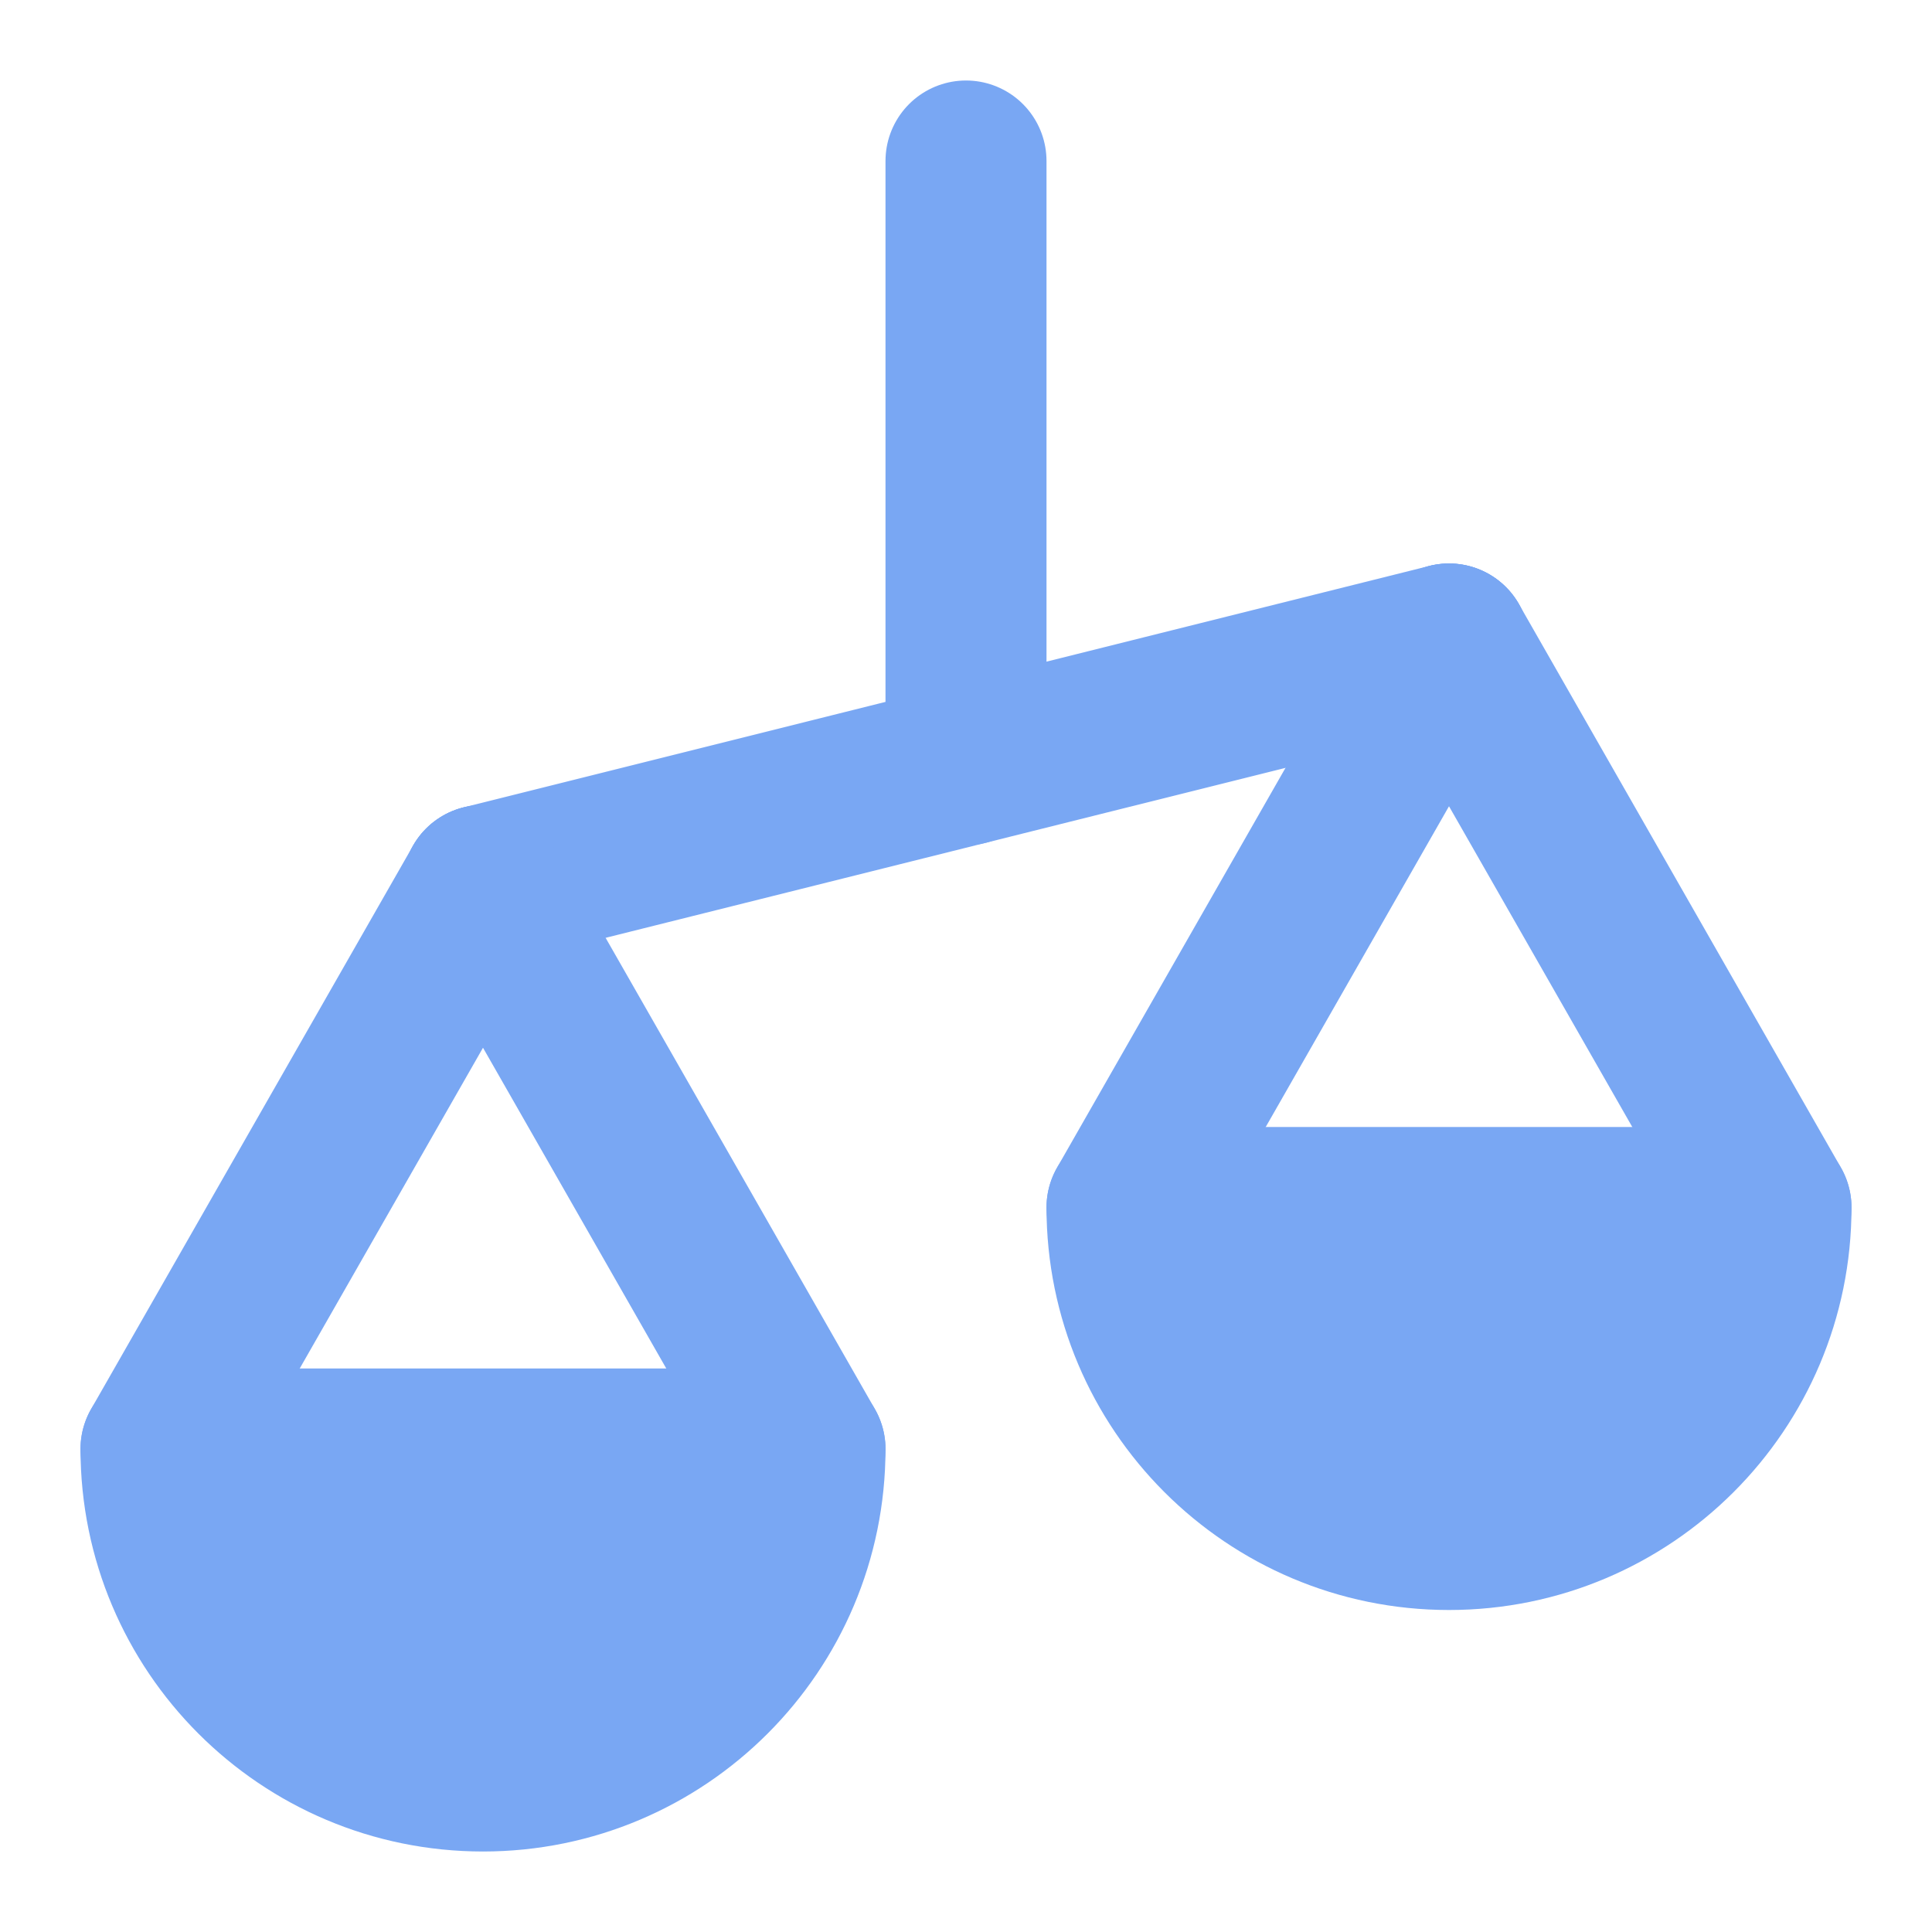 <?xml version="1.0" encoding="UTF-8"?> <svg xmlns="http://www.w3.org/2000/svg" width="30" height="30" viewBox="0 0 30 30" fill="none"> <path d="M15 11.875V2.5" stroke="#79A7F3" stroke-width="2.5" stroke-linecap="round" stroke-linejoin="round"></path> <path d="M7.5 13.75L15 11.875L22.5 10" stroke="#79A7F3" stroke-width="2.5" stroke-linecap="round" stroke-linejoin="round"></path> <path d="M17.5 18.75L22.5 10" stroke="#79A7F3" stroke-width="2.5" stroke-linecap="round" stroke-linejoin="round"></path> <path d="M27.5 18.75L22.5 10" stroke="#79A7F3" stroke-width="2.5" stroke-linecap="round" stroke-linejoin="round"></path> <path d="M12.5 22.5L7.5 13.75" stroke="#79A7F3" stroke-width="2.5" stroke-linecap="round" stroke-linejoin="round"></path> <path d="M2.5 22.5L7.5 13.75" stroke="#79A7F3" stroke-width="2.5" stroke-linecap="round" stroke-linejoin="round"></path> <path fill-rule="evenodd" clip-rule="evenodd" d="M7.5 27.5C10.261 27.5 12.5 25.261 12.5 22.5H2.5C2.5 25.261 4.739 27.5 7.5 27.5Z" fill="#79A7F3" stroke="#79A7F3" stroke-width="2.5" stroke-linecap="round" stroke-linejoin="round"></path> <path fill-rule="evenodd" clip-rule="evenodd" d="M22.5 23.75C25.261 23.75 27.5 21.511 27.5 18.75H17.5C17.5 21.511 19.739 23.75 22.5 23.75Z" fill="#79A7F3" stroke="#79A7F3" stroke-width="2.5" stroke-linecap="round" stroke-linejoin="round"></path> </svg> 